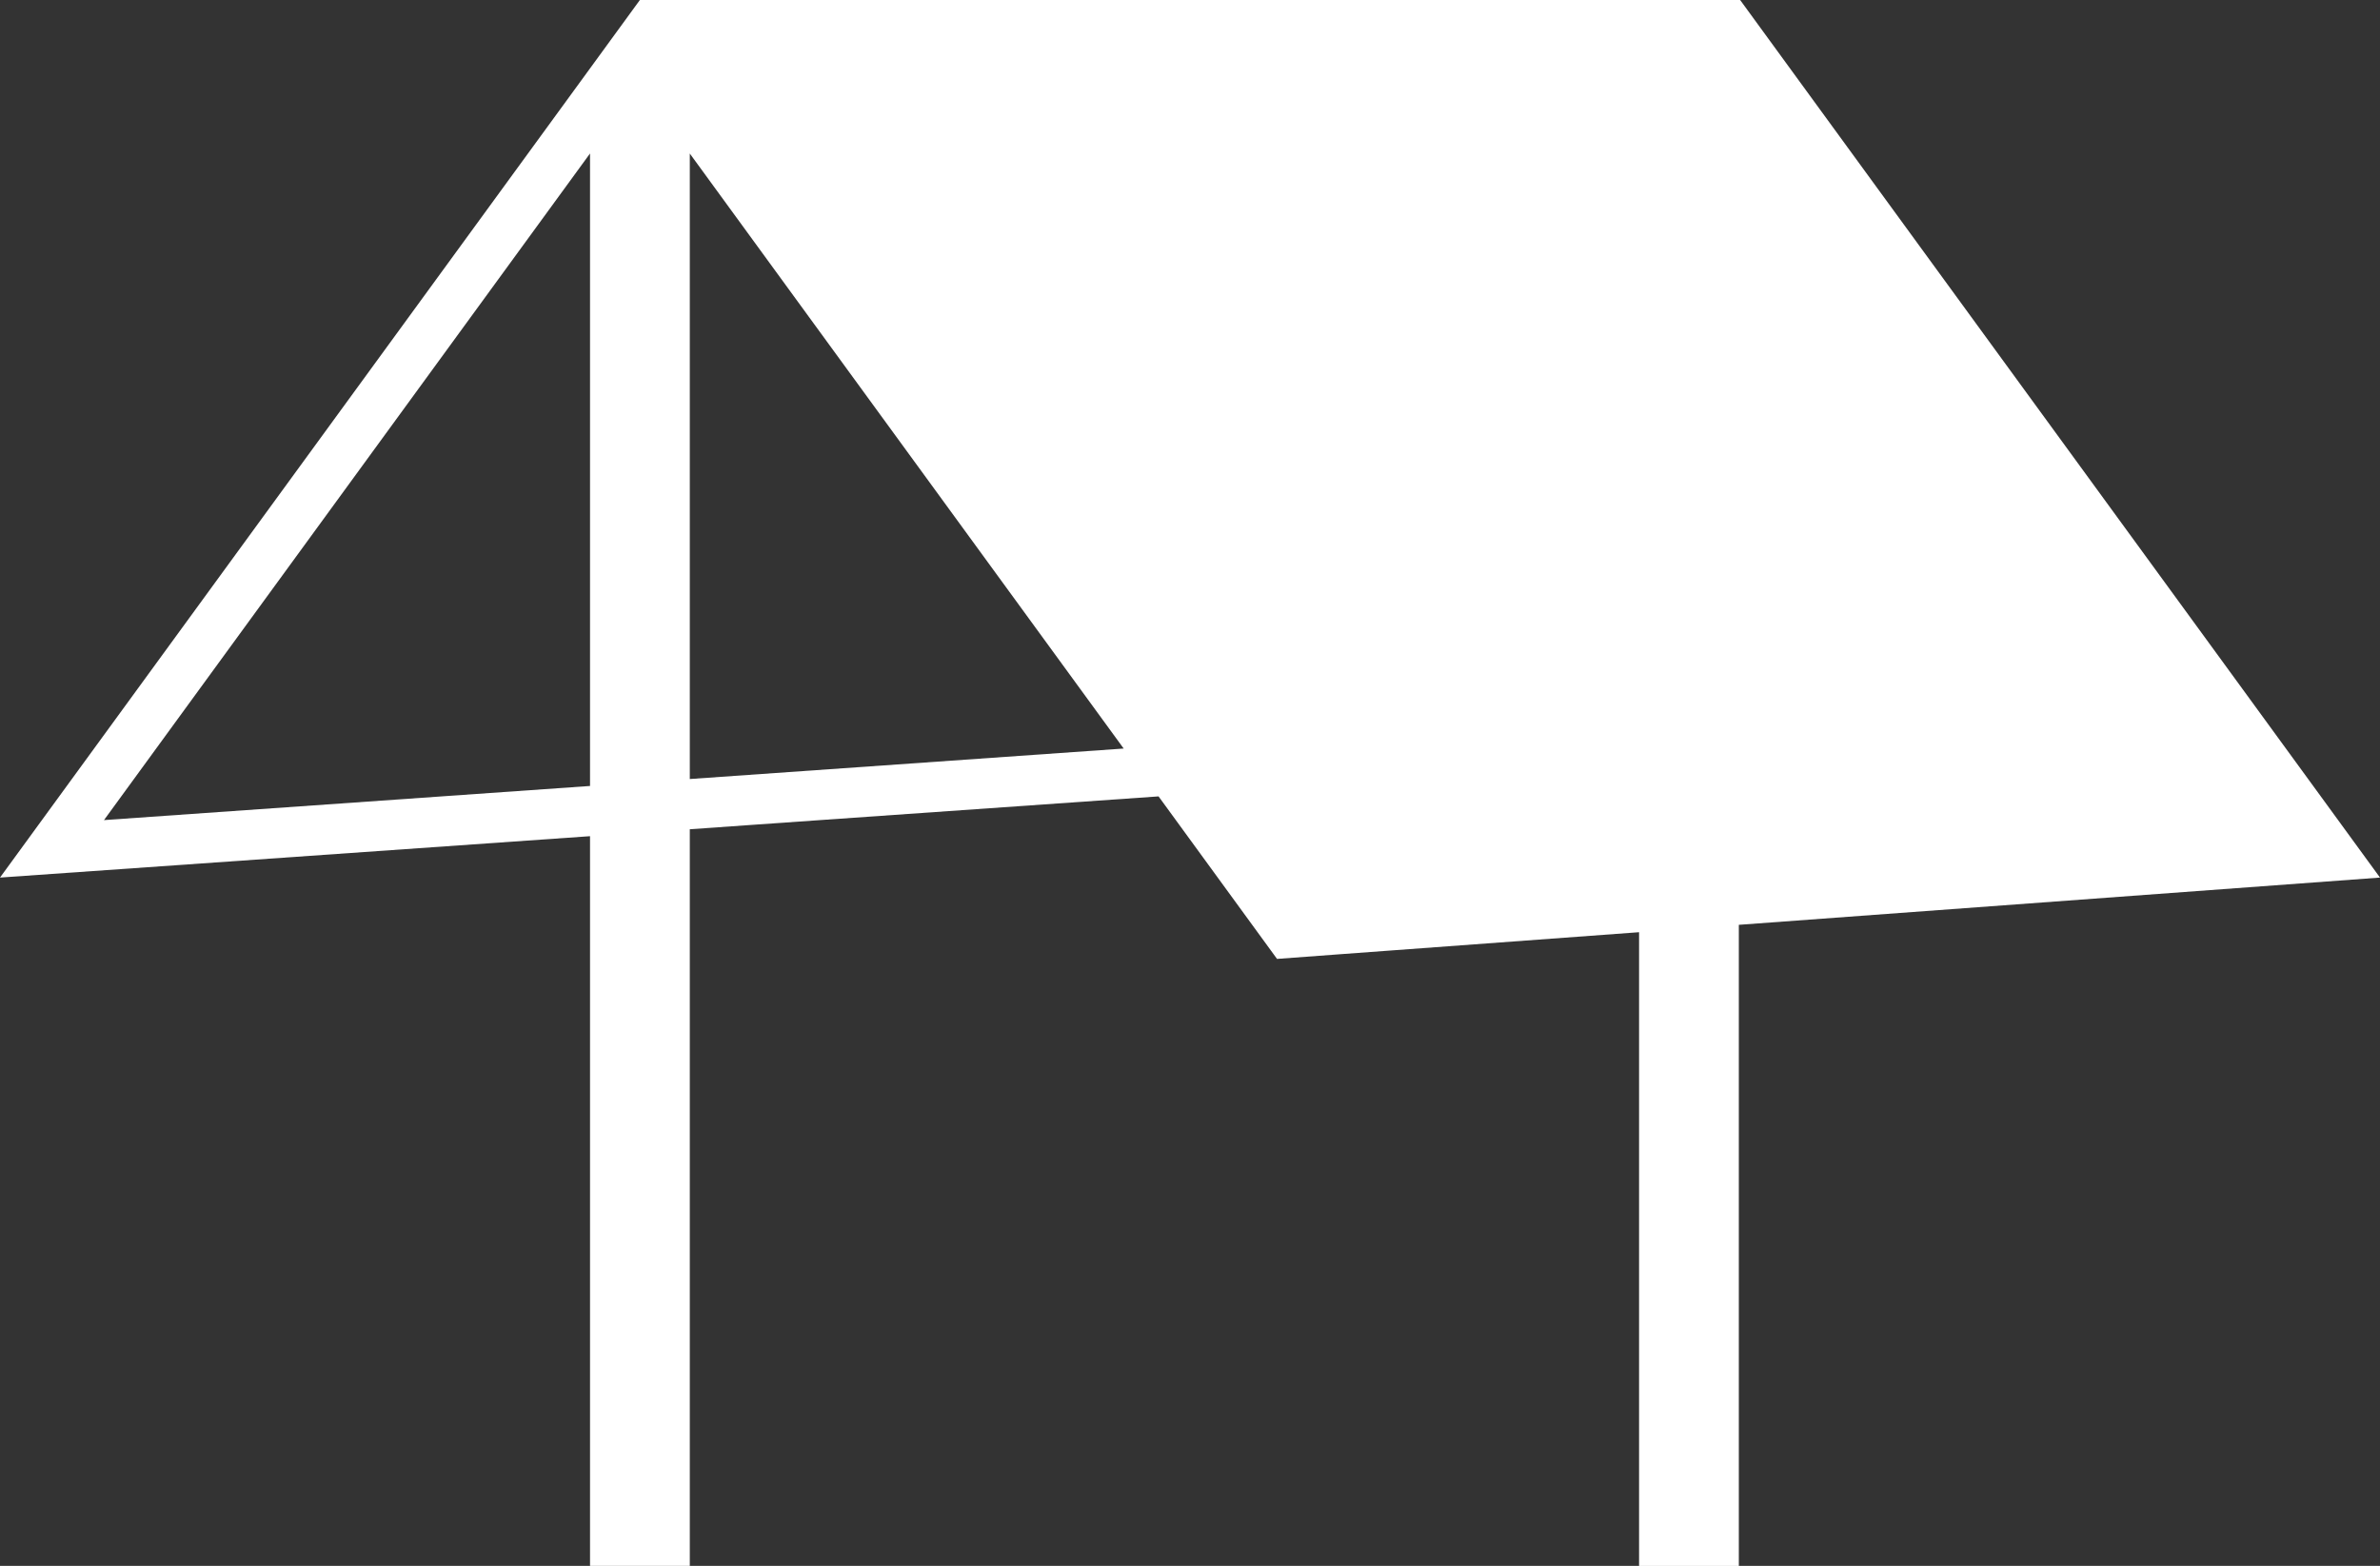 <svg xmlns="http://www.w3.org/2000/svg" width="205.566" height="135.253" viewBox="0 0 205.566 135.253">
  <rect x="0" y="0" width="205.566" height="135.253" fill="#333333" stroke="none"/>
  <path id="タープ" d="M150.3,0H55.268L50.962,5.908,0,75.8l50.962-3.575v63.024h8.617V71.627l5.215-.368,5.921-.415,29.352-2.056L110.3,82.825l5.081-.377,4.752-.35,21.437-1.579v54.736h8.617V79.881L205.566,75.8ZM50.962,67.888,8.981,70.836,50.962,13.256Zm8.617-.6V13.261L97.055,64.655Z" fill="#fff"/>
</svg>
